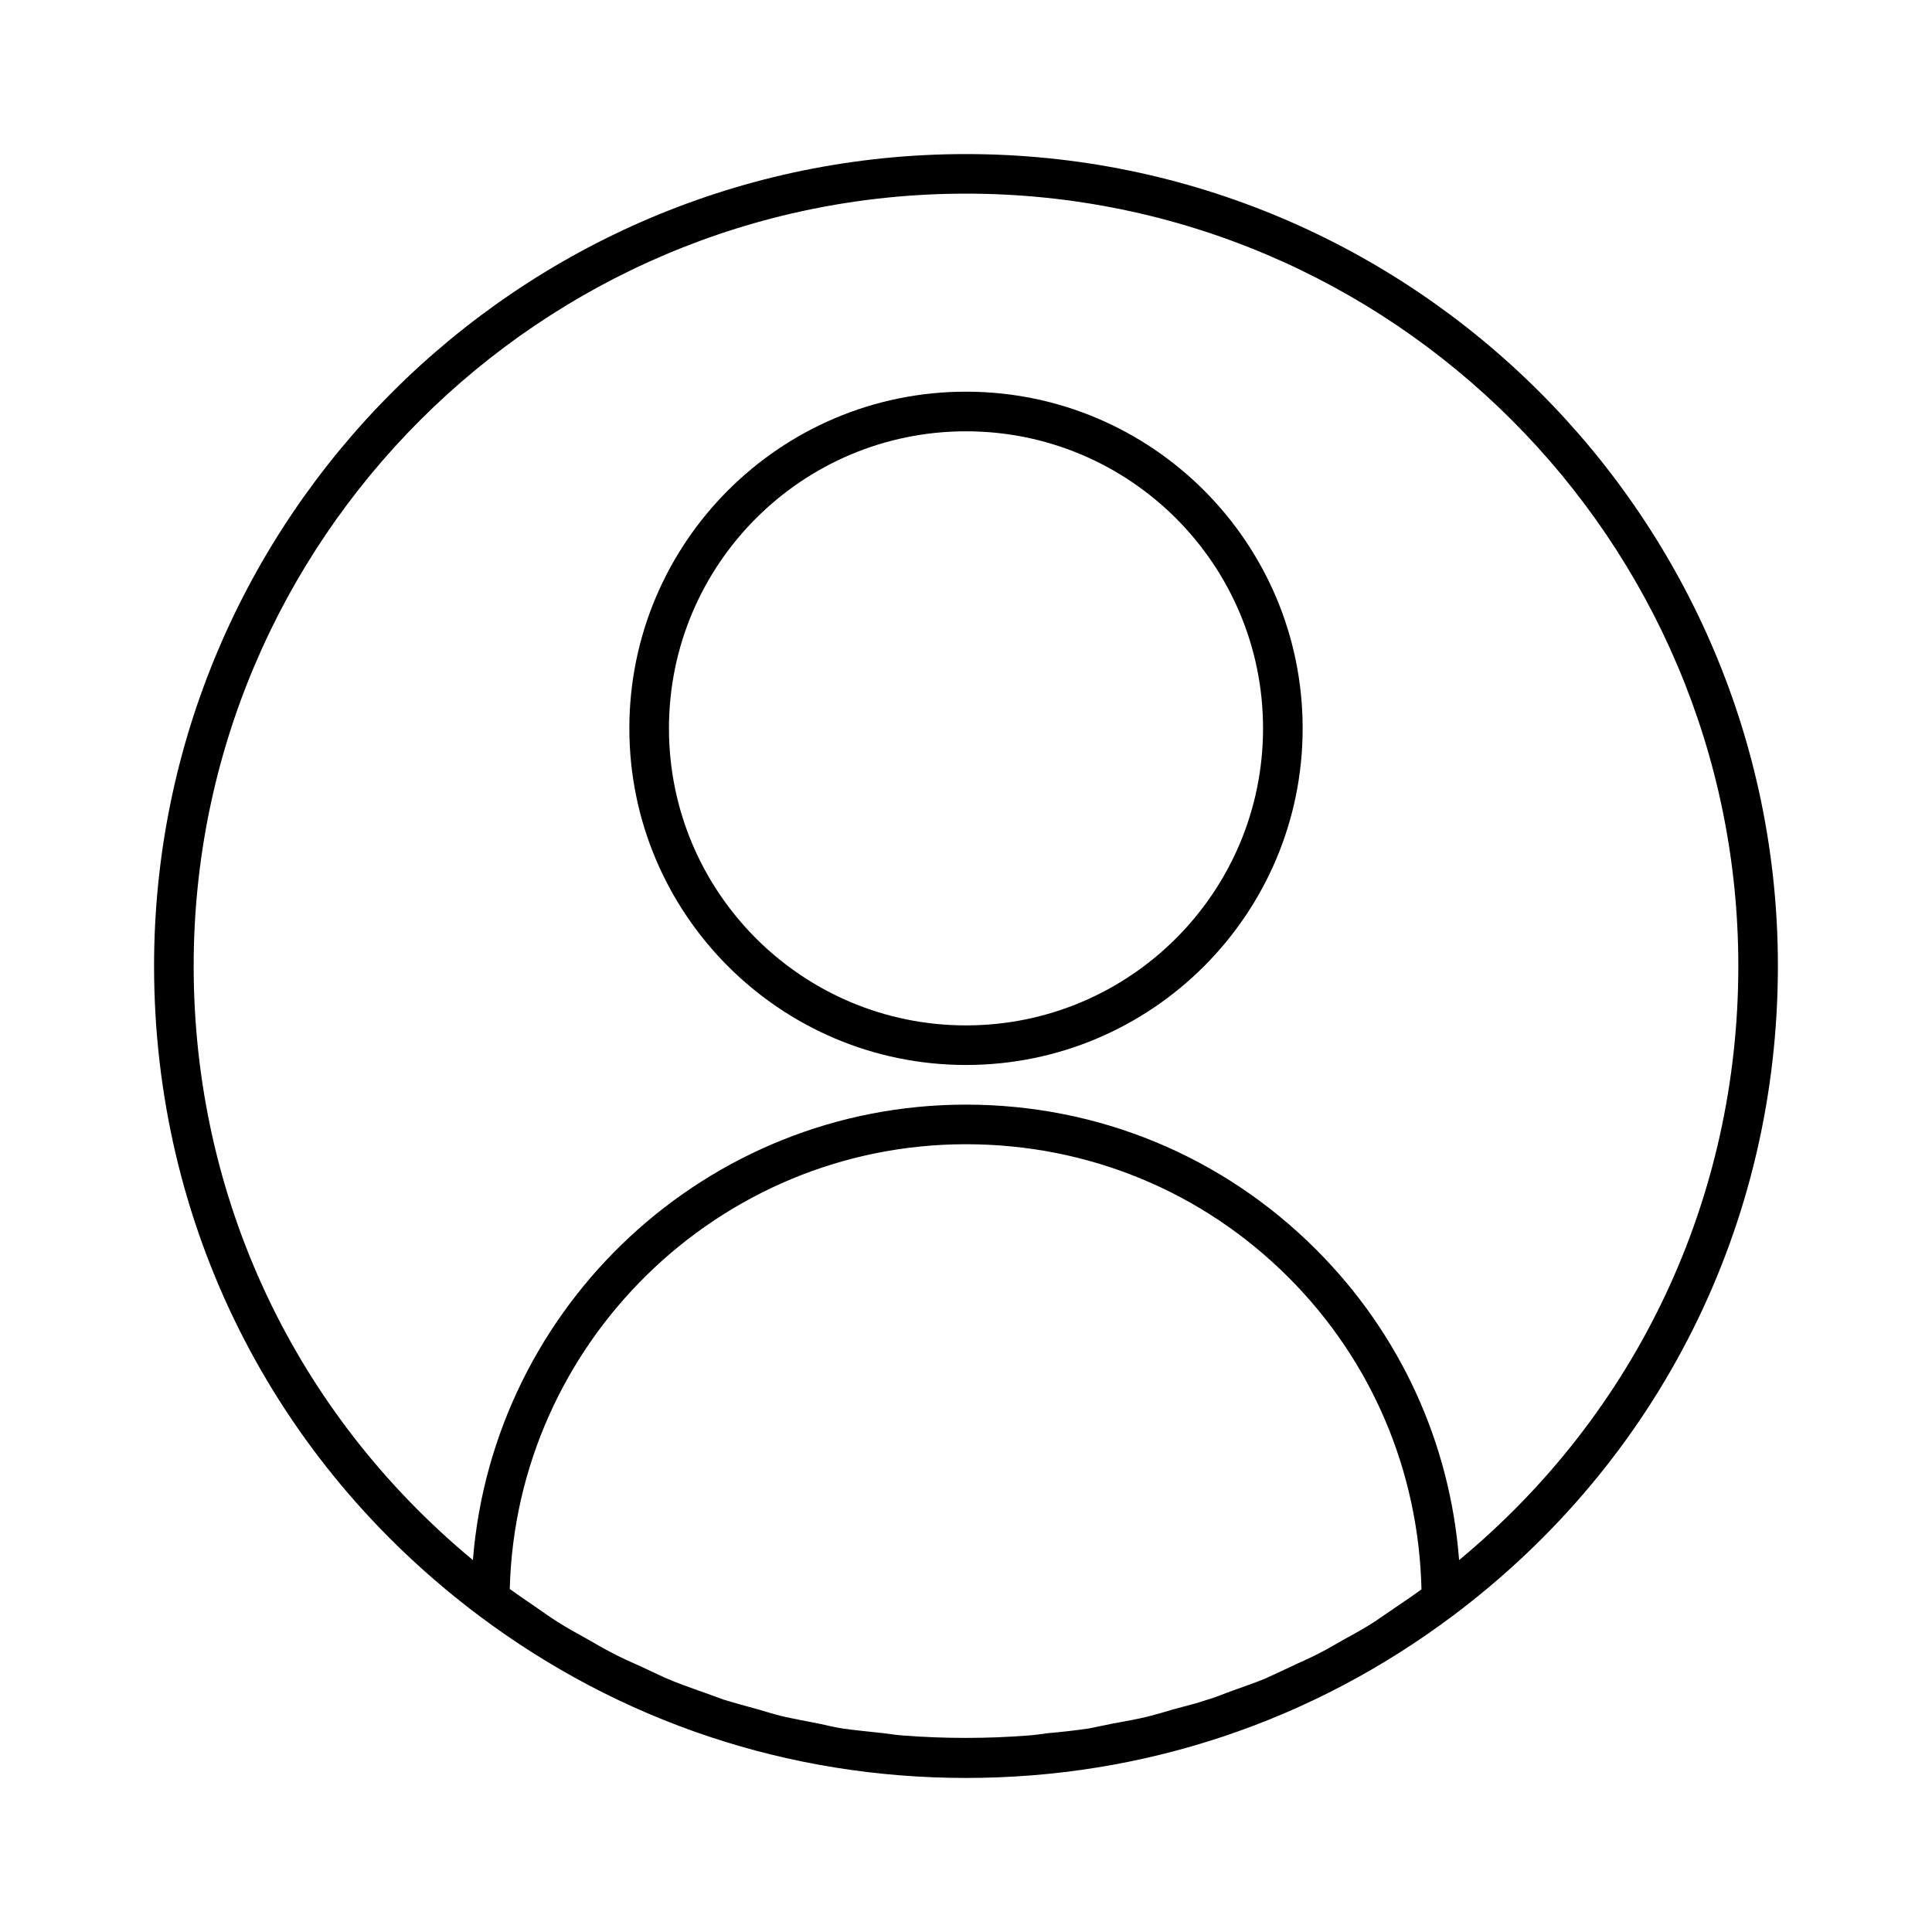 <?xml version="1.0" encoding="UTF-8"?>
<!-- Uploaded to: SVG Repo, www.svgrepo.com, Generator: SVG Repo Mixer Tools -->
<svg fill="#000000" width="800px" height="800px" version="1.1" viewBox="144 144 512 512" xmlns="http://www.w3.org/2000/svg">
 <g>
  <path d="m400 184.83c-118.61 0-215.17 96.566-215.17 215.17 0 68.328 31.383 131.09 86.066 172.14 37.473 28.129 82.078 43.035 129.1 43.035 47.023 0 91.629-14.906 129.1-43.035 54.684-41.039 86.066-103.8 86.066-172.14 0.004-118.61-96.559-215.17-215.16-215.17zm114.2 384.89c-1.996 1.363-3.988 2.731-5.984 4.094-2.625 1.68-5.246 3.148-7.977 4.617-2.098 1.156-4.094 2.414-6.191 3.465-2.731 1.469-5.562 2.625-8.398 3.988-2.098 0.945-4.199 1.996-6.297 2.938-2.832 1.156-5.875 2.207-8.816 3.254-2.098 0.734-4.199 1.68-6.402 2.309-3.043 1.051-6.191 1.785-9.238 2.625-2.098 0.629-4.199 1.258-6.297 1.785-3.254 0.84-6.508 1.363-9.867 1.996-1.996 0.418-3.988 0.84-6.086 1.258-3.57 0.523-7.242 0.945-10.914 1.258-1.785 0.211-3.57 0.523-5.352 0.629-5.457 0.418-10.914 0.629-16.48 0.629-5.562 0-11.02-0.211-16.48-0.629-1.785-0.105-3.57-0.418-5.352-0.629-3.672-0.418-7.348-0.734-10.914-1.258-2.098-0.316-4.094-0.84-6.086-1.258-3.254-0.629-6.613-1.258-9.867-1.996-2.098-0.523-4.199-1.156-6.297-1.785-3.043-0.84-6.191-1.68-9.238-2.625-2.098-0.734-4.199-1.574-6.402-2.309-2.938-1.051-5.879-2.098-8.816-3.359-2.098-0.945-4.199-1.996-6.297-2.938-2.832-1.258-5.668-2.519-8.398-3.988-2.098-1.051-4.094-2.309-6.191-3.465-2.625-1.469-5.352-2.938-7.977-4.617-1.996-1.258-3.988-2.731-5.984-4.094-2.203-1.469-4.305-2.938-6.508-4.512 1.676-65.18 55.312-117.87 120.91-117.87 32.328 0 62.66 12.492 85.438 35.266 22.148 22.148 34.531 51.43 35.266 82.707-2.203 1.578-4.305 3.047-6.508 4.516zm16.48-12.281c-2.414-31.172-15.641-60.039-37.891-82.289-24.77-24.77-57.727-38.414-92.785-38.414-68.855 0-125.32 53.32-130.68 120.7-47.129-39.043-74-95.828-74-157.44 0-112.83 91.844-204.68 204.68-204.68s204.67 91.844 204.67 204.68c0 61.609-26.871 118.39-73.996 157.44z"/>
  <path d="m400 247.8c-49.227 0-89.215 39.988-89.215 89.215 0 49.227 39.988 89.215 89.215 89.215s89.215-39.988 89.215-89.215c0-49.223-39.988-89.215-89.215-89.215zm0 167.94c-43.453 0-78.719-35.266-78.719-78.719 0-43.453 35.266-78.719 78.719-78.719s78.719 35.266 78.719 78.719c0 43.453-35.266 78.719-78.719 78.719z"/>
 </g>
</svg>
